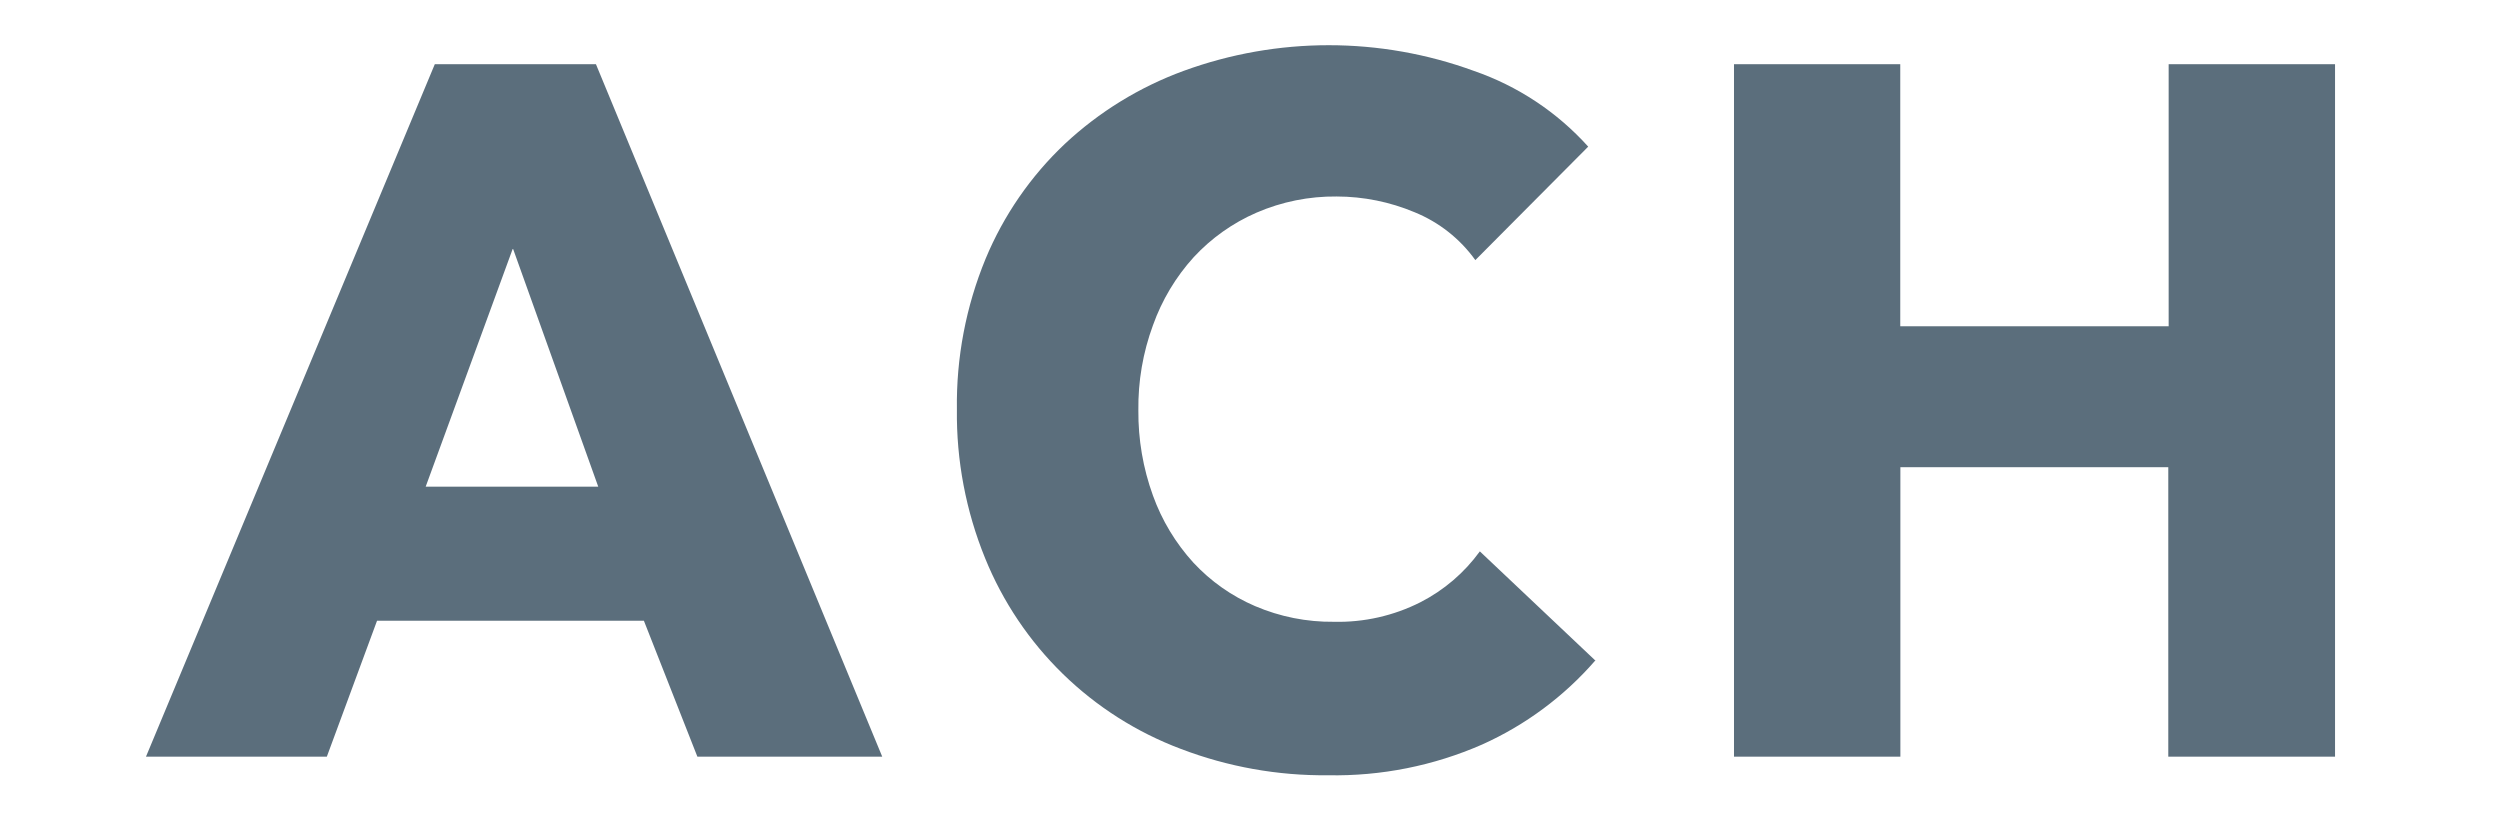 <svg width="67" height="22" viewBox="0 0 67 22" fill="none" xmlns="http://www.w3.org/2000/svg">
<path d="M18.69 20.279L17.256 16.635H10.105L8.759 20.279H3.912L11.653 1.72H15.971L23.644 20.279H18.69ZM13.739 6.674L11.408 13.043H16.033L13.752 6.674H13.739ZM42.746 17.71C41.912 18.668 40.88 19.433 39.722 19.953C38.421 20.523 37.012 20.804 35.592 20.777C34.244 20.791 32.905 20.551 31.645 20.07C30.465 19.626 29.391 18.943 28.488 18.064C27.585 17.184 26.875 16.127 26.401 14.96C25.886 13.694 25.628 12.339 25.645 10.973C25.625 9.589 25.887 8.215 26.414 6.935C26.898 5.771 27.622 4.721 28.539 3.855C29.458 2.997 30.54 2.332 31.72 1.9C34.232 0.982 36.988 0.982 39.5 1.9C40.677 2.306 41.731 3.005 42.564 3.93L39.539 6.971C39.128 6.398 38.563 5.953 37.909 5.687C37.249 5.41 36.54 5.267 35.824 5.266C35.084 5.258 34.351 5.406 33.672 5.7C33.035 5.977 32.463 6.383 31.991 6.893C31.51 7.423 31.139 8.044 30.899 8.718C30.63 9.448 30.498 10.222 30.508 10.999C30.502 11.777 30.634 12.55 30.899 13.281C31.138 13.945 31.506 14.555 31.981 15.077C32.445 15.577 33.009 15.975 33.637 16.244C34.304 16.529 35.023 16.672 35.749 16.664C36.553 16.683 37.351 16.503 38.069 16.139C38.699 15.817 39.244 15.35 39.66 14.777L42.763 17.71H42.746ZM58.11 20.279V12.521H50.93V20.279H46.471V1.72H50.927V8.744H58.12V1.72H62.579V20.279H58.123H58.11Z" fill="#5B6E7C"/>
</svg>
